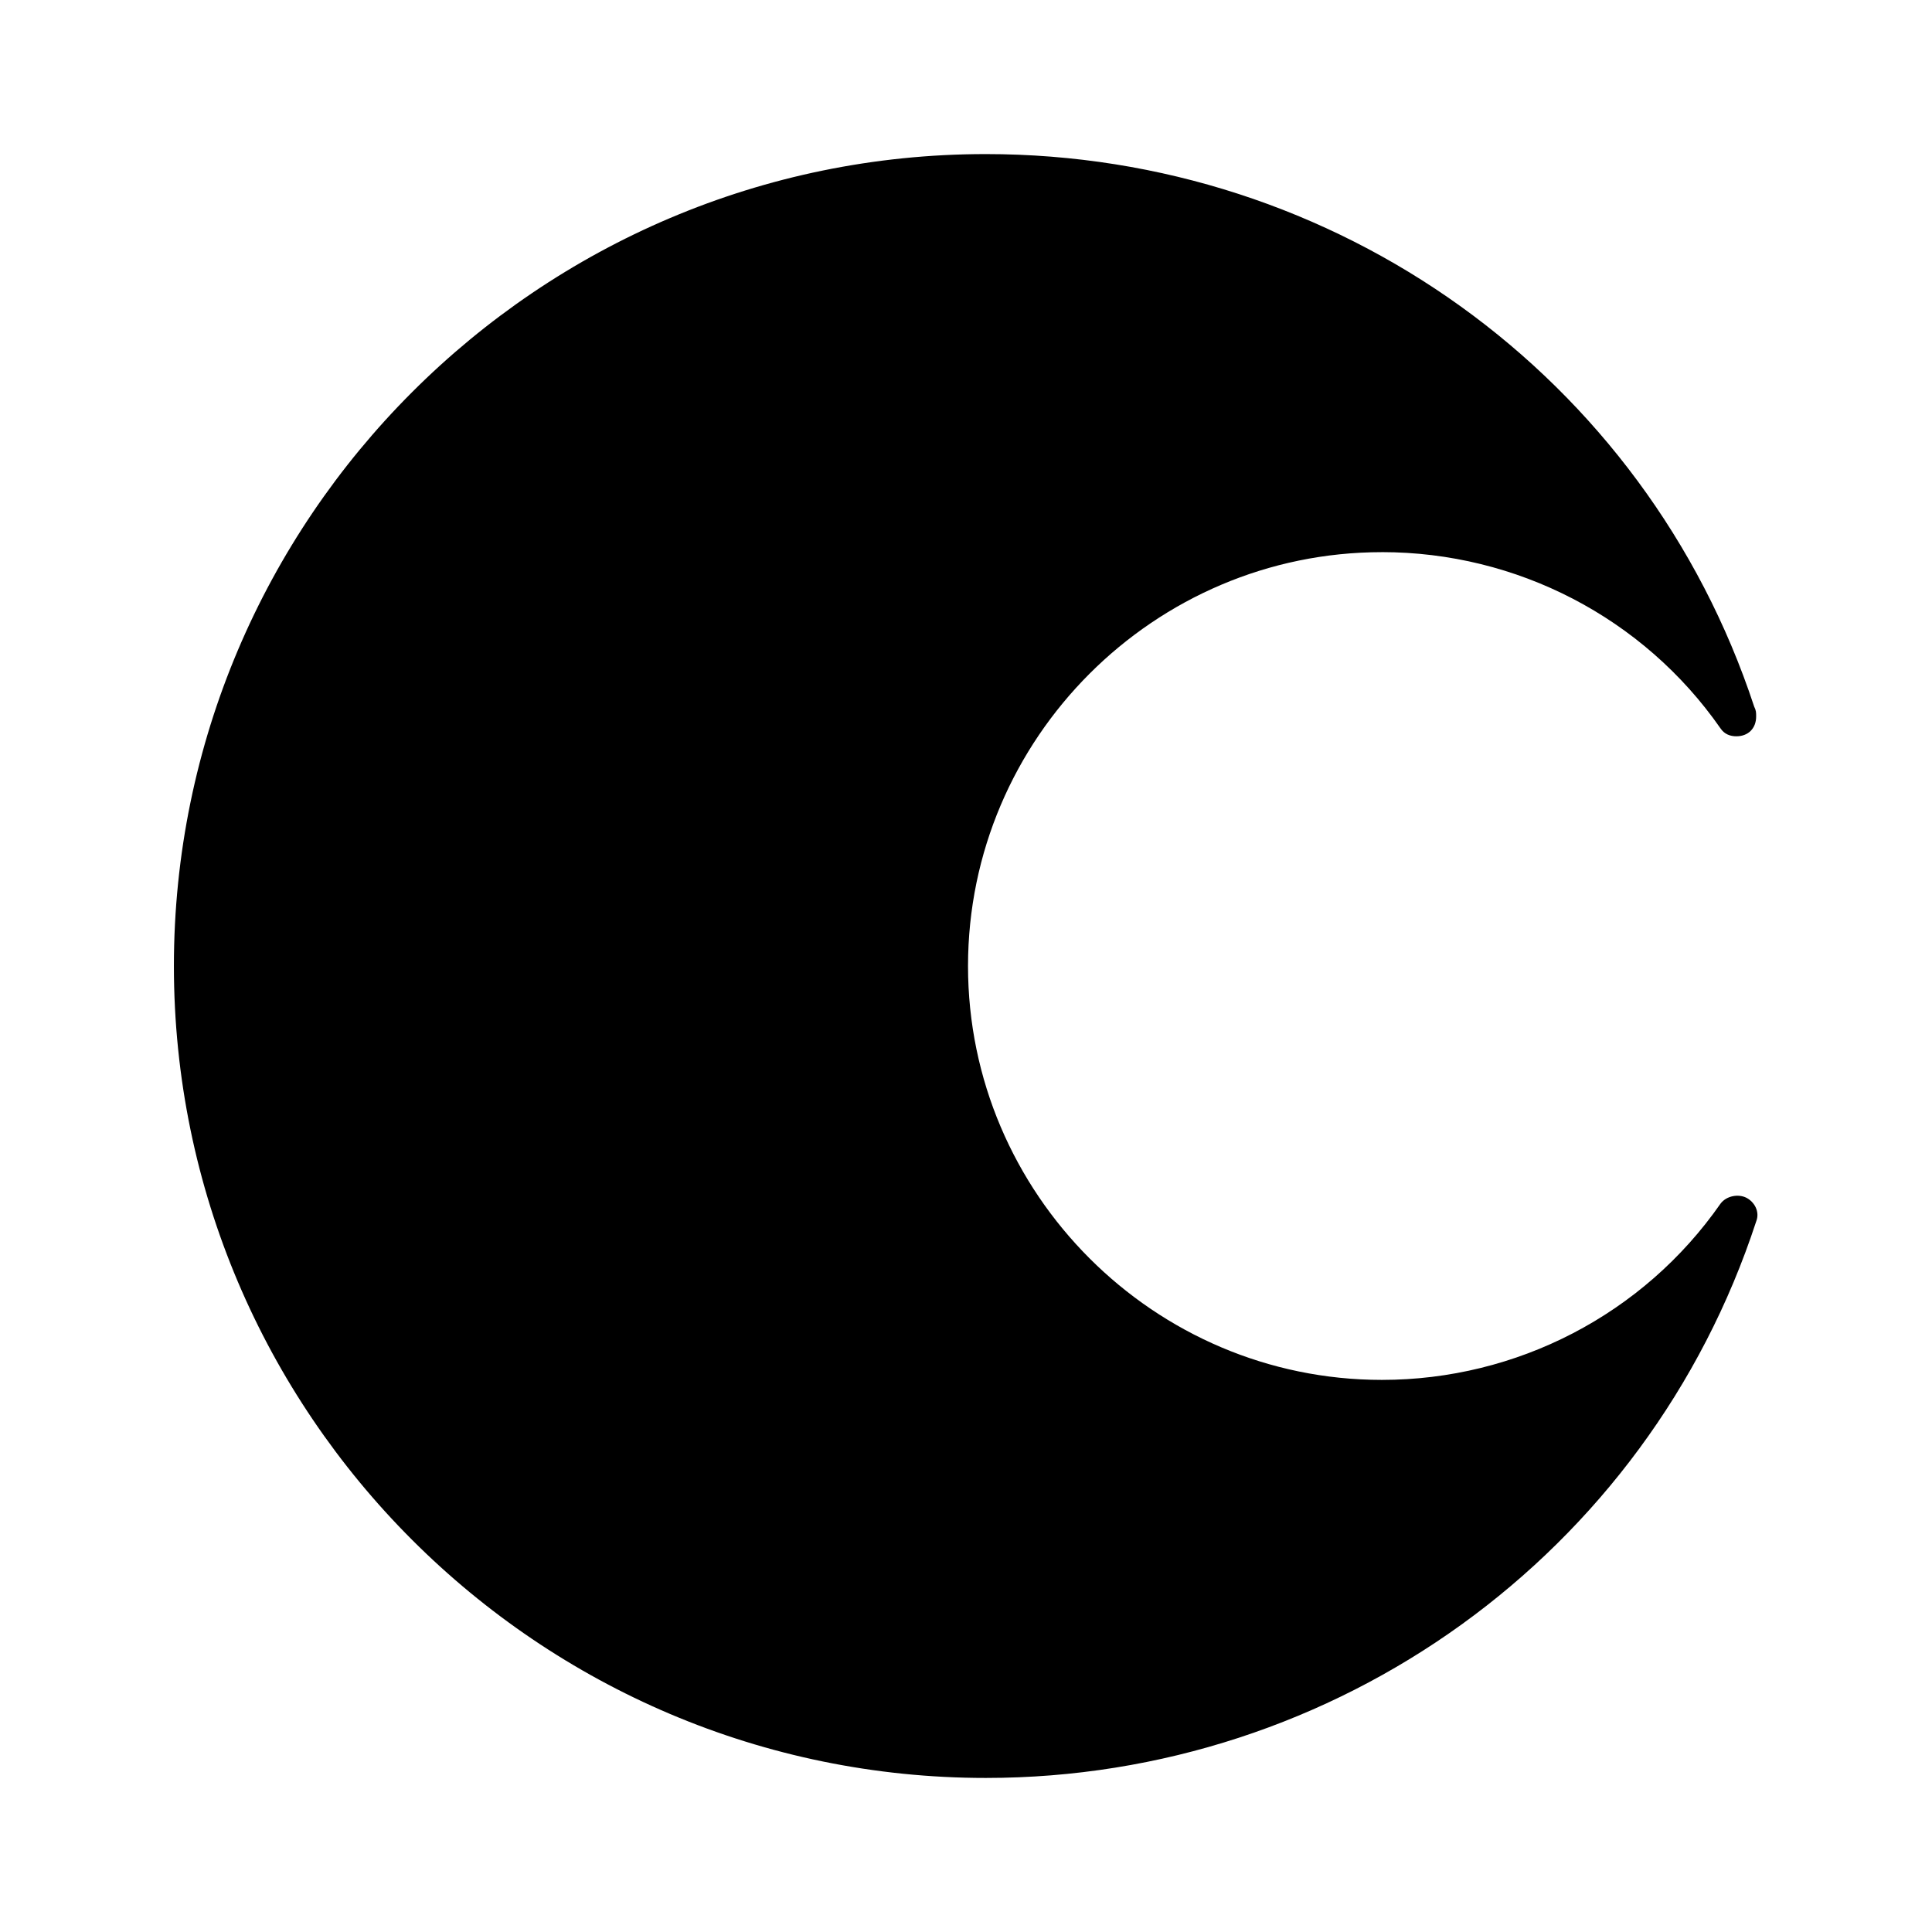 <?xml version="1.0" encoding="UTF-8"?>
<!-- Uploaded to: SVG Repo, www.svgrepo.com, Generator: SVG Repo Mixer Tools -->
<svg fill="#000000" width="800px" height="800px" version="1.1" viewBox="144 144 512 512" xmlns="http://www.w3.org/2000/svg">
 <path d="m510.21 290.32c35.688 0 69.273 17.32 89.742 46.707 1.051 1.574 2.625 2.098 4.199 2.098 3.148 0 5.246-2.098 5.246-5.246 0-1.051 0-1.574-0.523-2.625-28.867-87.641-110.73-146.42-203.62-146.42-118.61 0-215.17 96.566-215.17 215.17s96.562 215.17 215.17 215.17c92.891 0 175.29-59.301 204.15-147.47 1.051-2.625-0.523-5.246-2.625-6.297-2.098-1.051-5.246-0.523-6.824 1.574-20.469 29.391-54.055 46.707-89.742 46.707-60.352 0-109.68-49.332-109.68-109.68 0.004-60.355 49.336-109.68 109.69-109.68z"/>
</svg>